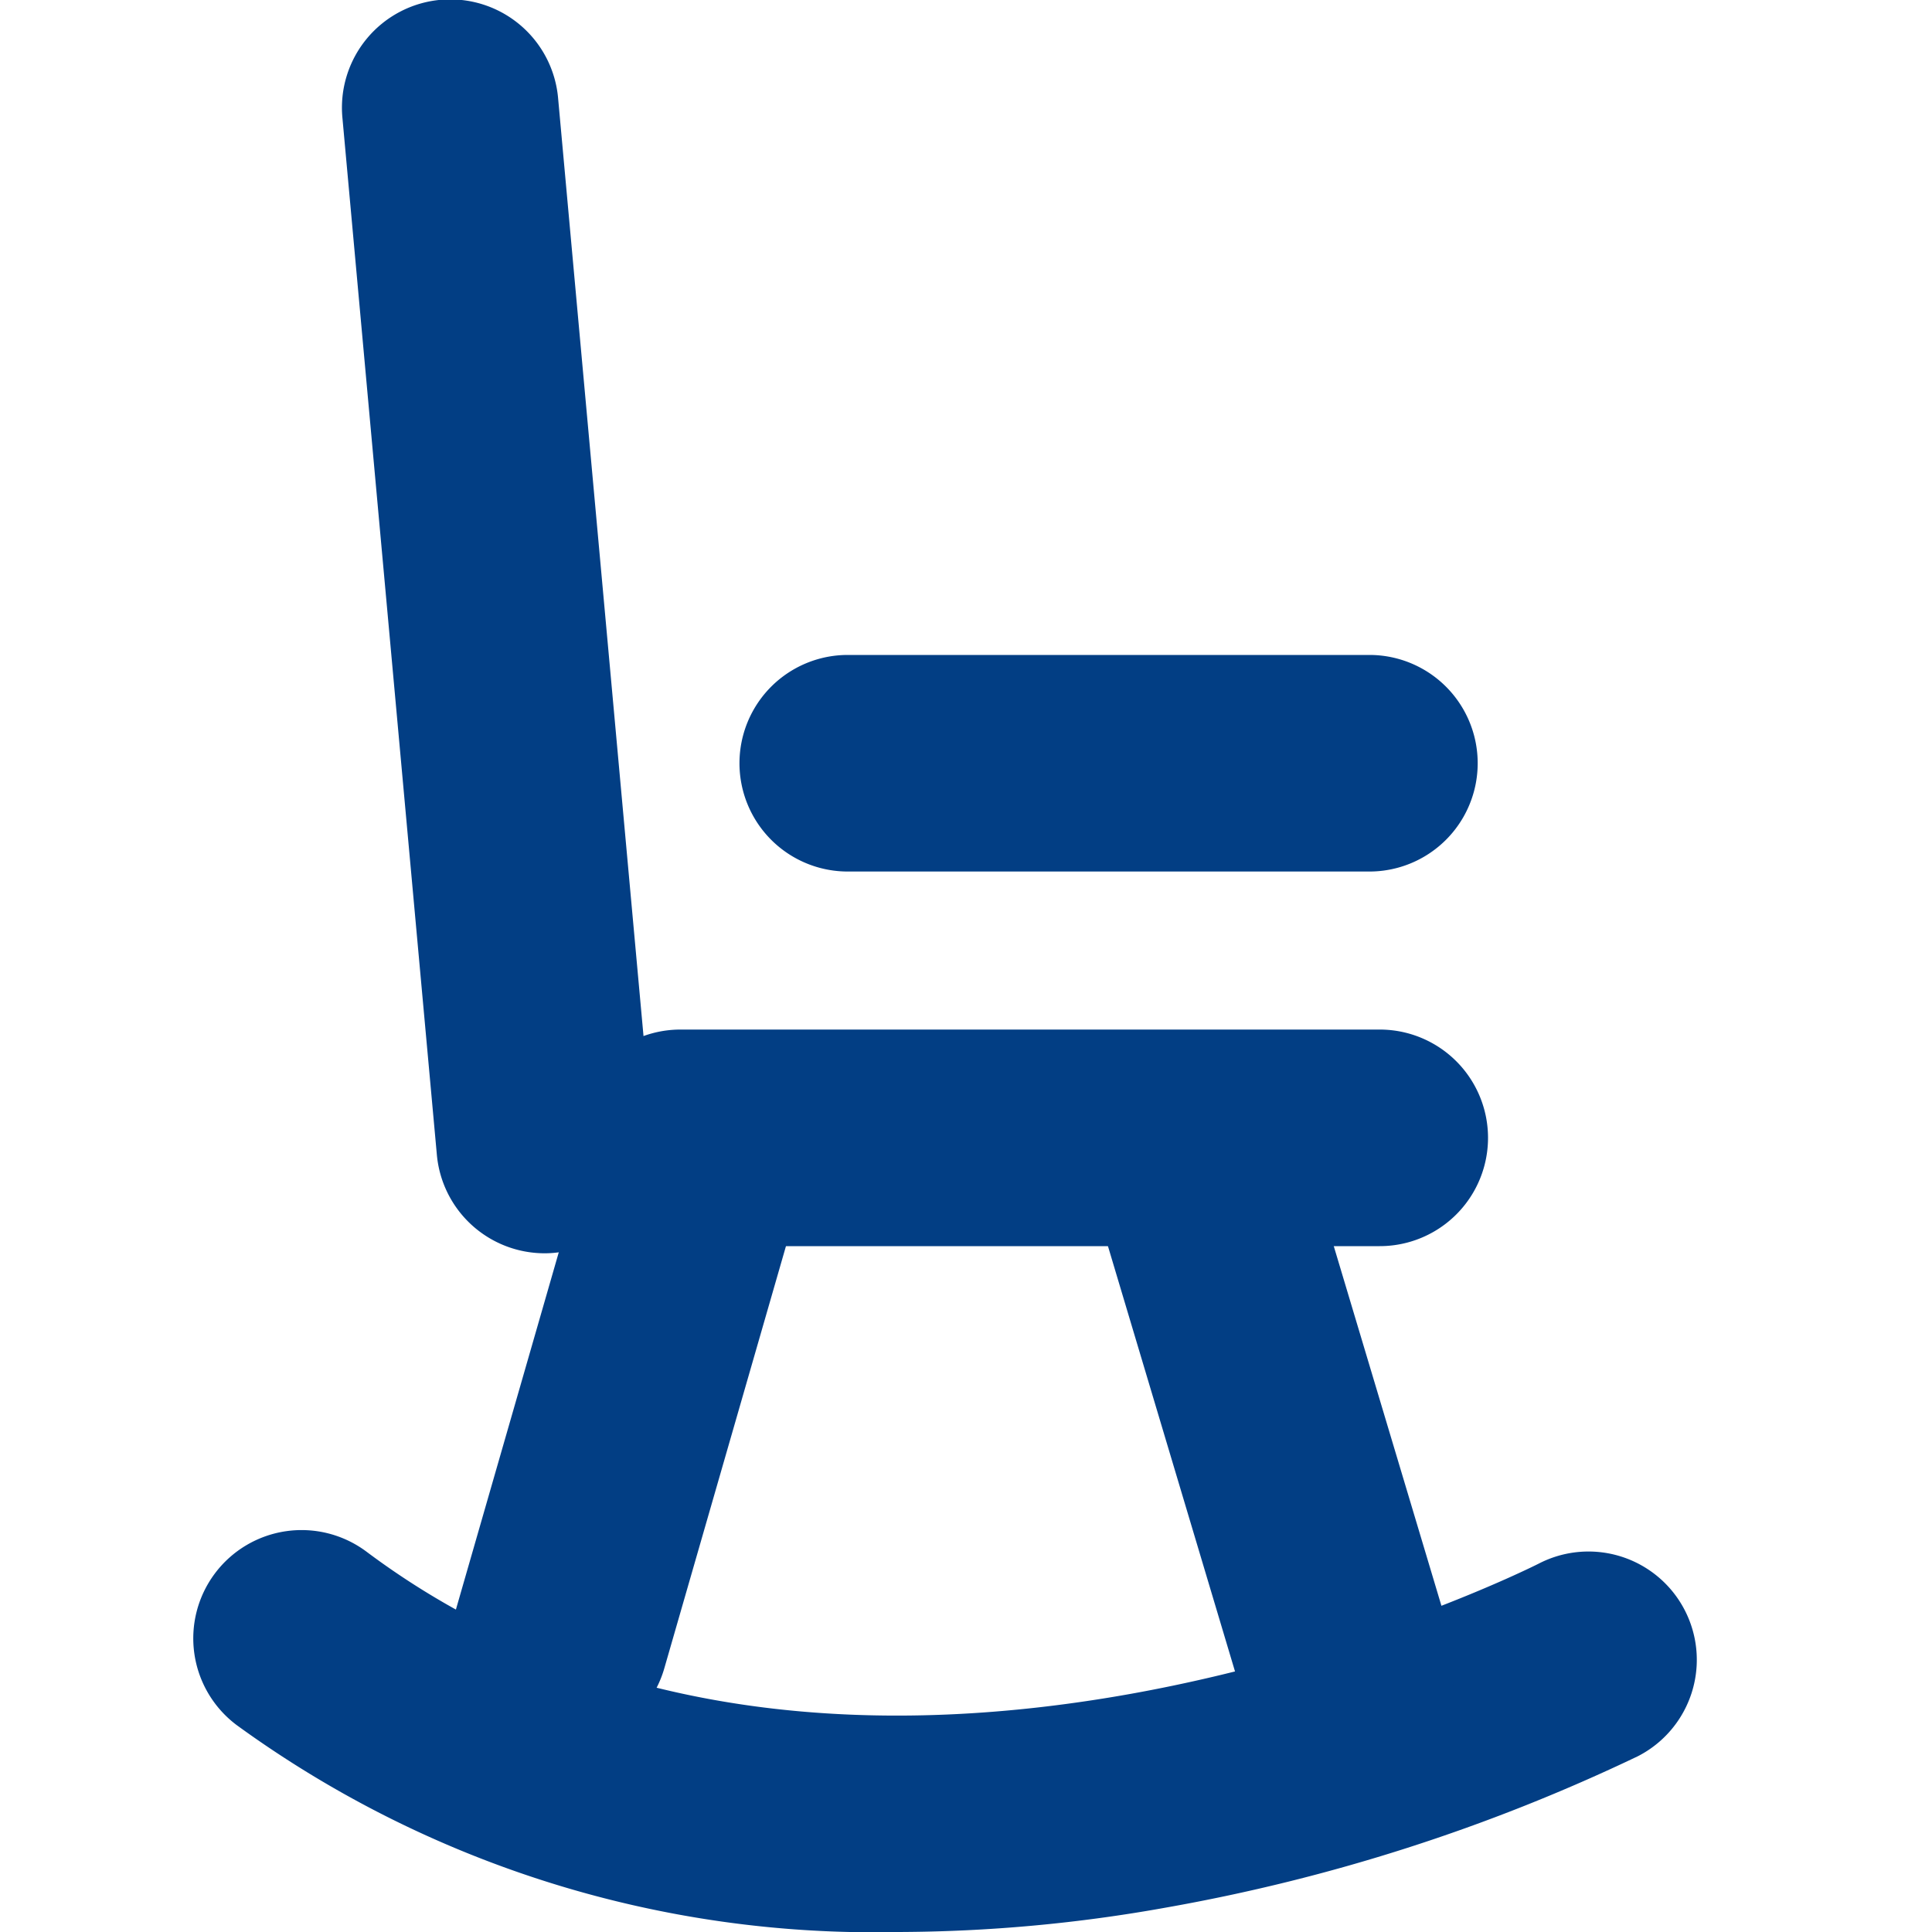<svg xmlns="http://www.w3.org/2000/svg" width="20" height="20" viewBox="0 0 20 20">
  <g id="Gruppe_27068" data-name="Gruppe 27068" transform="translate(-591 -8481.999)">
    <rect id="Rechteck_26892" data-name="Rechteck 26892" width="20" height="20" transform="translate(591 8481.999)" fill="none"/>
    <g id="HEIM_M" transform="translate(593 8481.999)">
      <path id="Pfad_11031" data-name="Pfad 11031" d="M17.547,27.861A11.211,11.211,0,0,1,10.7,25.719a1.121,1.121,0,0,1,1.344-1.795c4.977,3.726,12.067.159,12.138.122a1.121,1.121,0,1,1,1.024,1.995,18.946,18.946,0,0,1-4.879,1.566A15.883,15.883,0,0,1,17.547,27.861Z" transform="translate(-10.25 -7.861)" fill="#023e84"/>
      <path id="Linie_1302" data-name="Linie 1302" d="M1.347,12.224A1.121,1.121,0,0,1,.232,11.2L-.745.473a1.121,1.121,0,1,1,2.233-.2L2.465,11A1.121,1.121,0,0,1,1.45,12.219Q1.4,12.224,1.347,12.224Z" transform="translate(2.29 0.75)" fill="#023e84"/>
      <path id="Linie_1303" data-name="Linie 1303" d="M7.61,1.492H.371a1.121,1.121,0,1,1,0-2.242H7.61a1.121,1.121,0,0,1,0,2.242Z" transform="translate(4.673 11.408)" fill="#023e84"/>
      <path id="Linie_1304" data-name="Linie 1304" d="M.372,6.067A1.122,1.122,0,0,1-.706,4.635L.611.061A1.121,1.121,0,1,1,2.766.681L1.448,5.255A1.122,1.122,0,0,1,.372,6.067Z" transform="translate(3.429 12.015)" fill="#023e84"/>
      <path id="Linie_1305" data-name="Linie 1305" d="M1.851,6.437a1.122,1.122,0,0,1-1.074-.8L-.7.693A1.121,1.121,0,1,1,1.445.05l1.48,4.944A1.122,1.122,0,0,1,1.851,6.437Z" transform="translate(10.09 11.941)" fill="#023e84"/>
      <path id="Linie_1306" data-name="Linie 1306" d="M5.774,1.492H.371a1.121,1.121,0,0,1,0-2.242h5.4a1.121,1.121,0,1,1,0,2.242Z" transform="translate(6.405 7.53)" fill="#023e84"/>
    </g>
  </g>
</svg>
